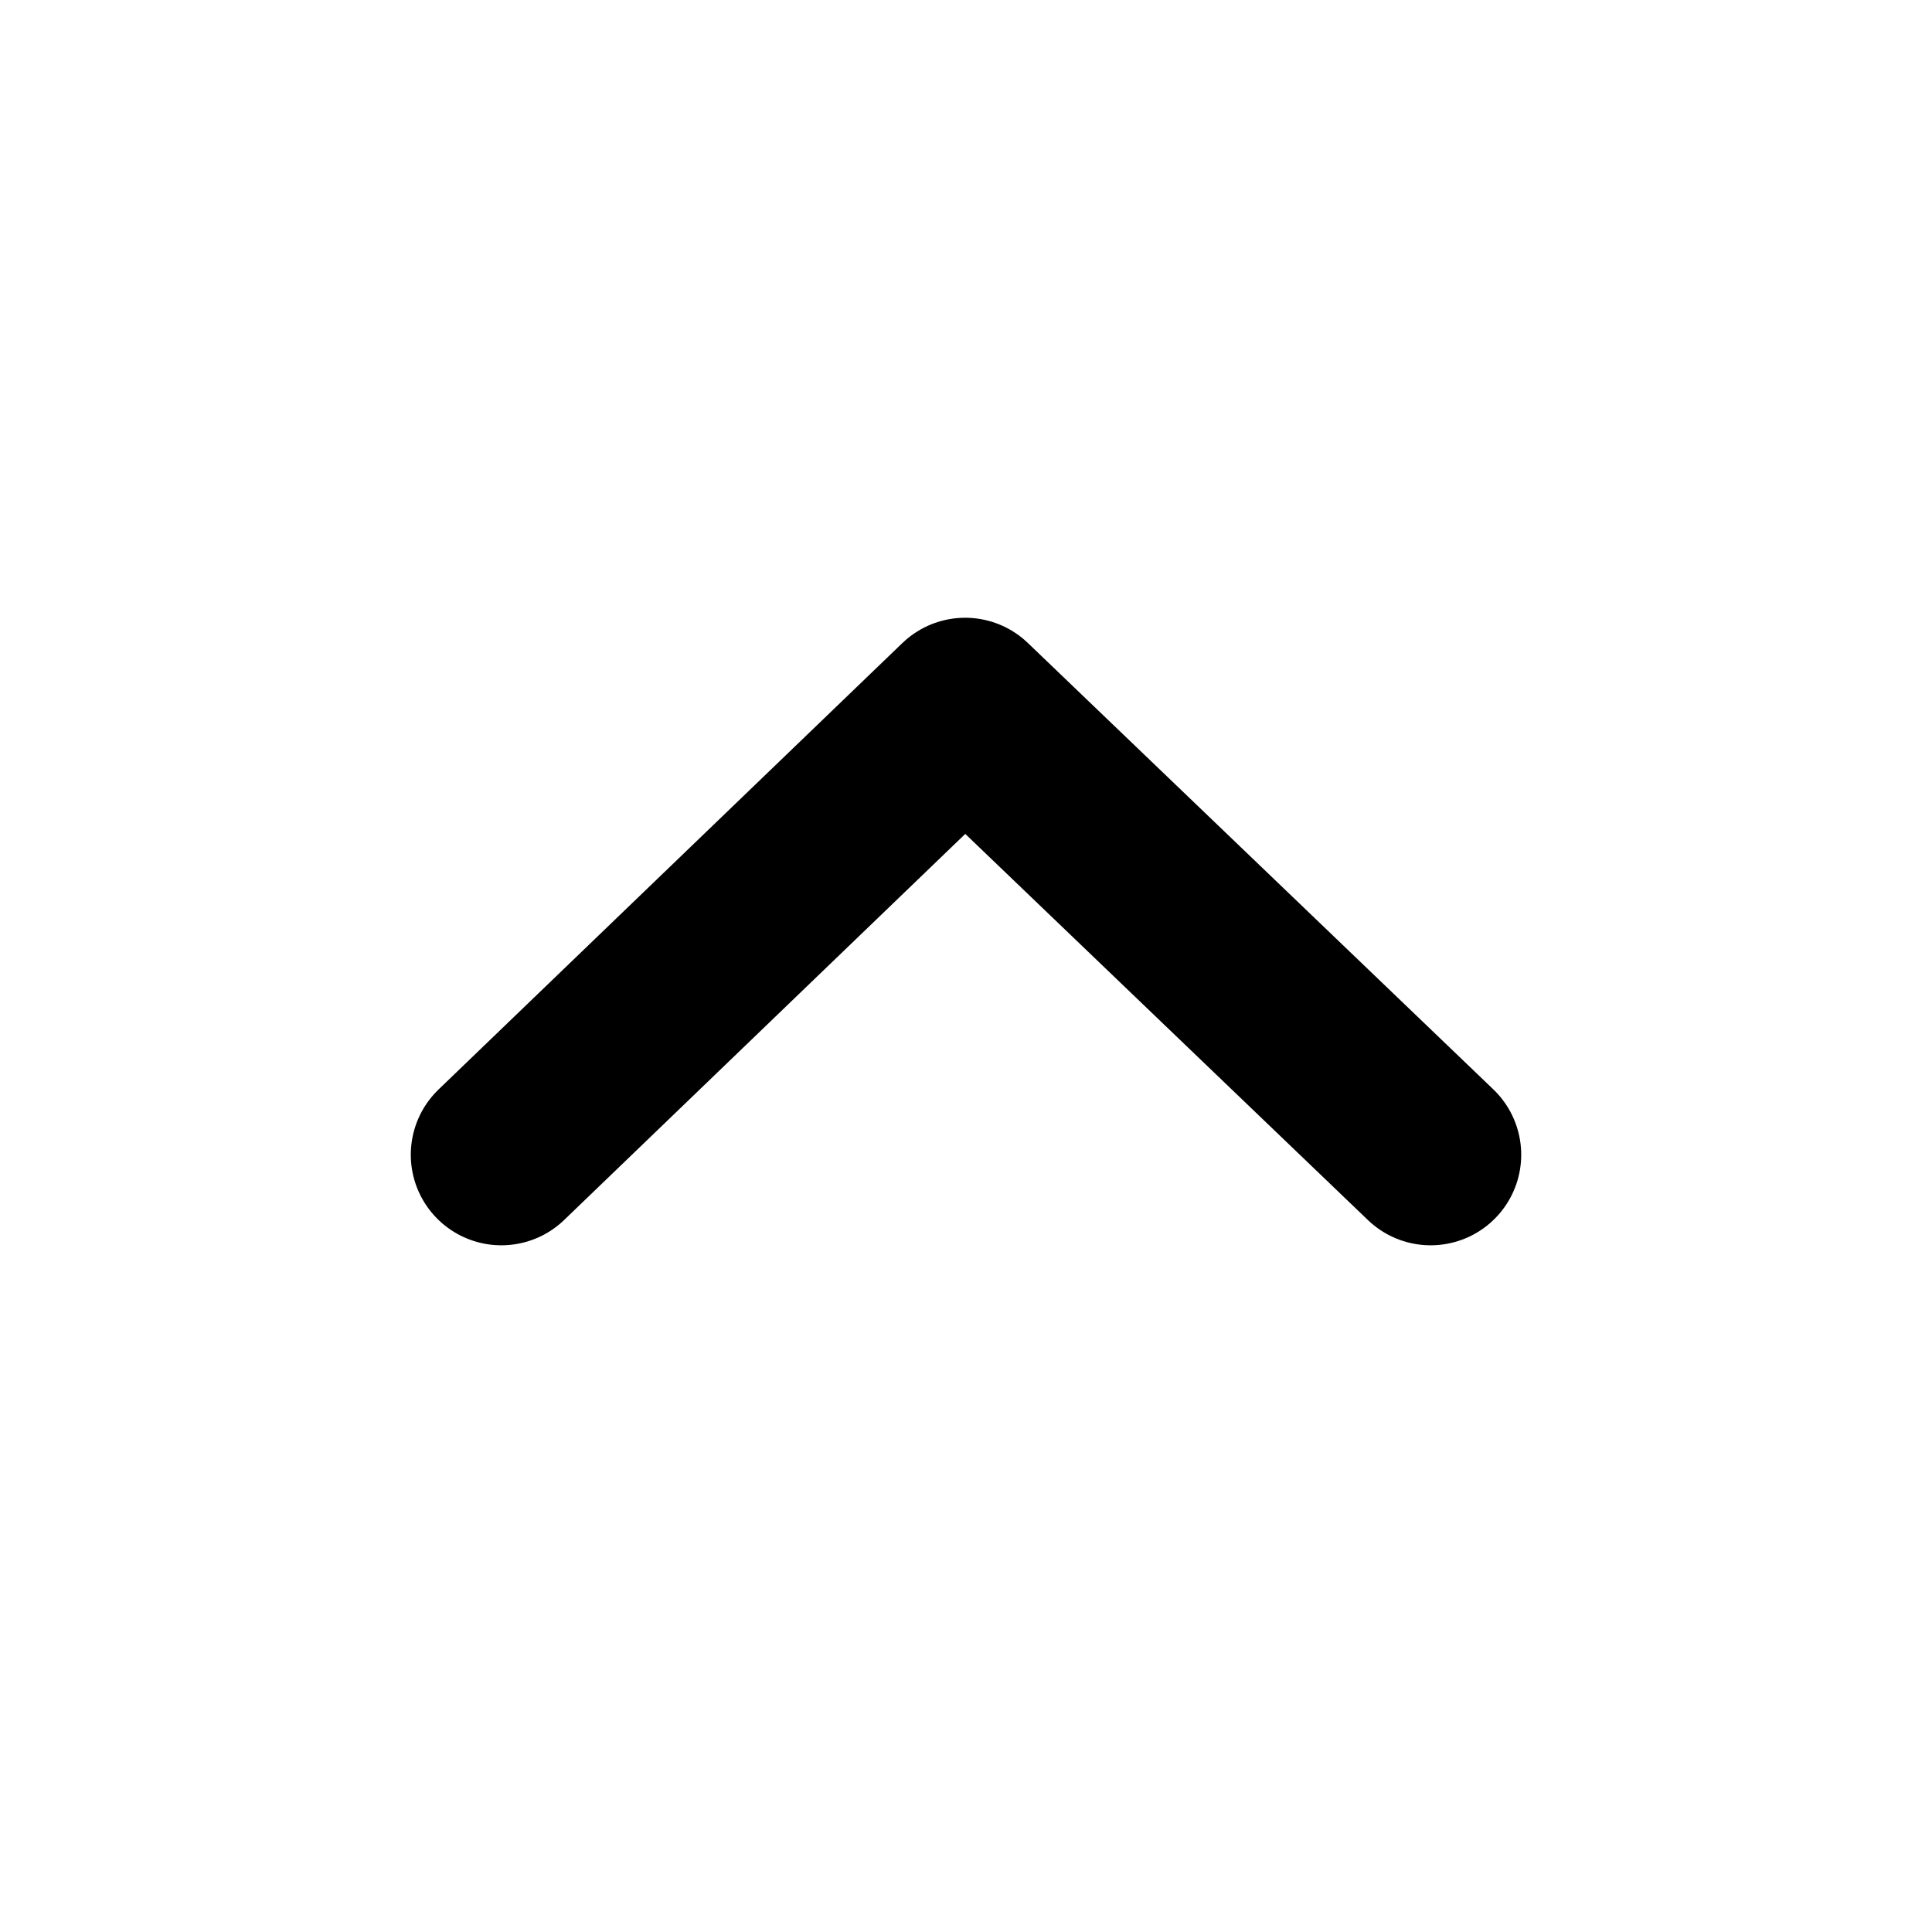 <svg width="16" height="16" viewBox="0 0 16 16" fill="none" xmlns="http://www.w3.org/2000/svg">
<path d="M4.152 9.563L7.993 5.866L11.848 9.563" stroke="black" stroke-width="1.5" stroke-linecap="round" stroke-linejoin="round"/>
</svg>
